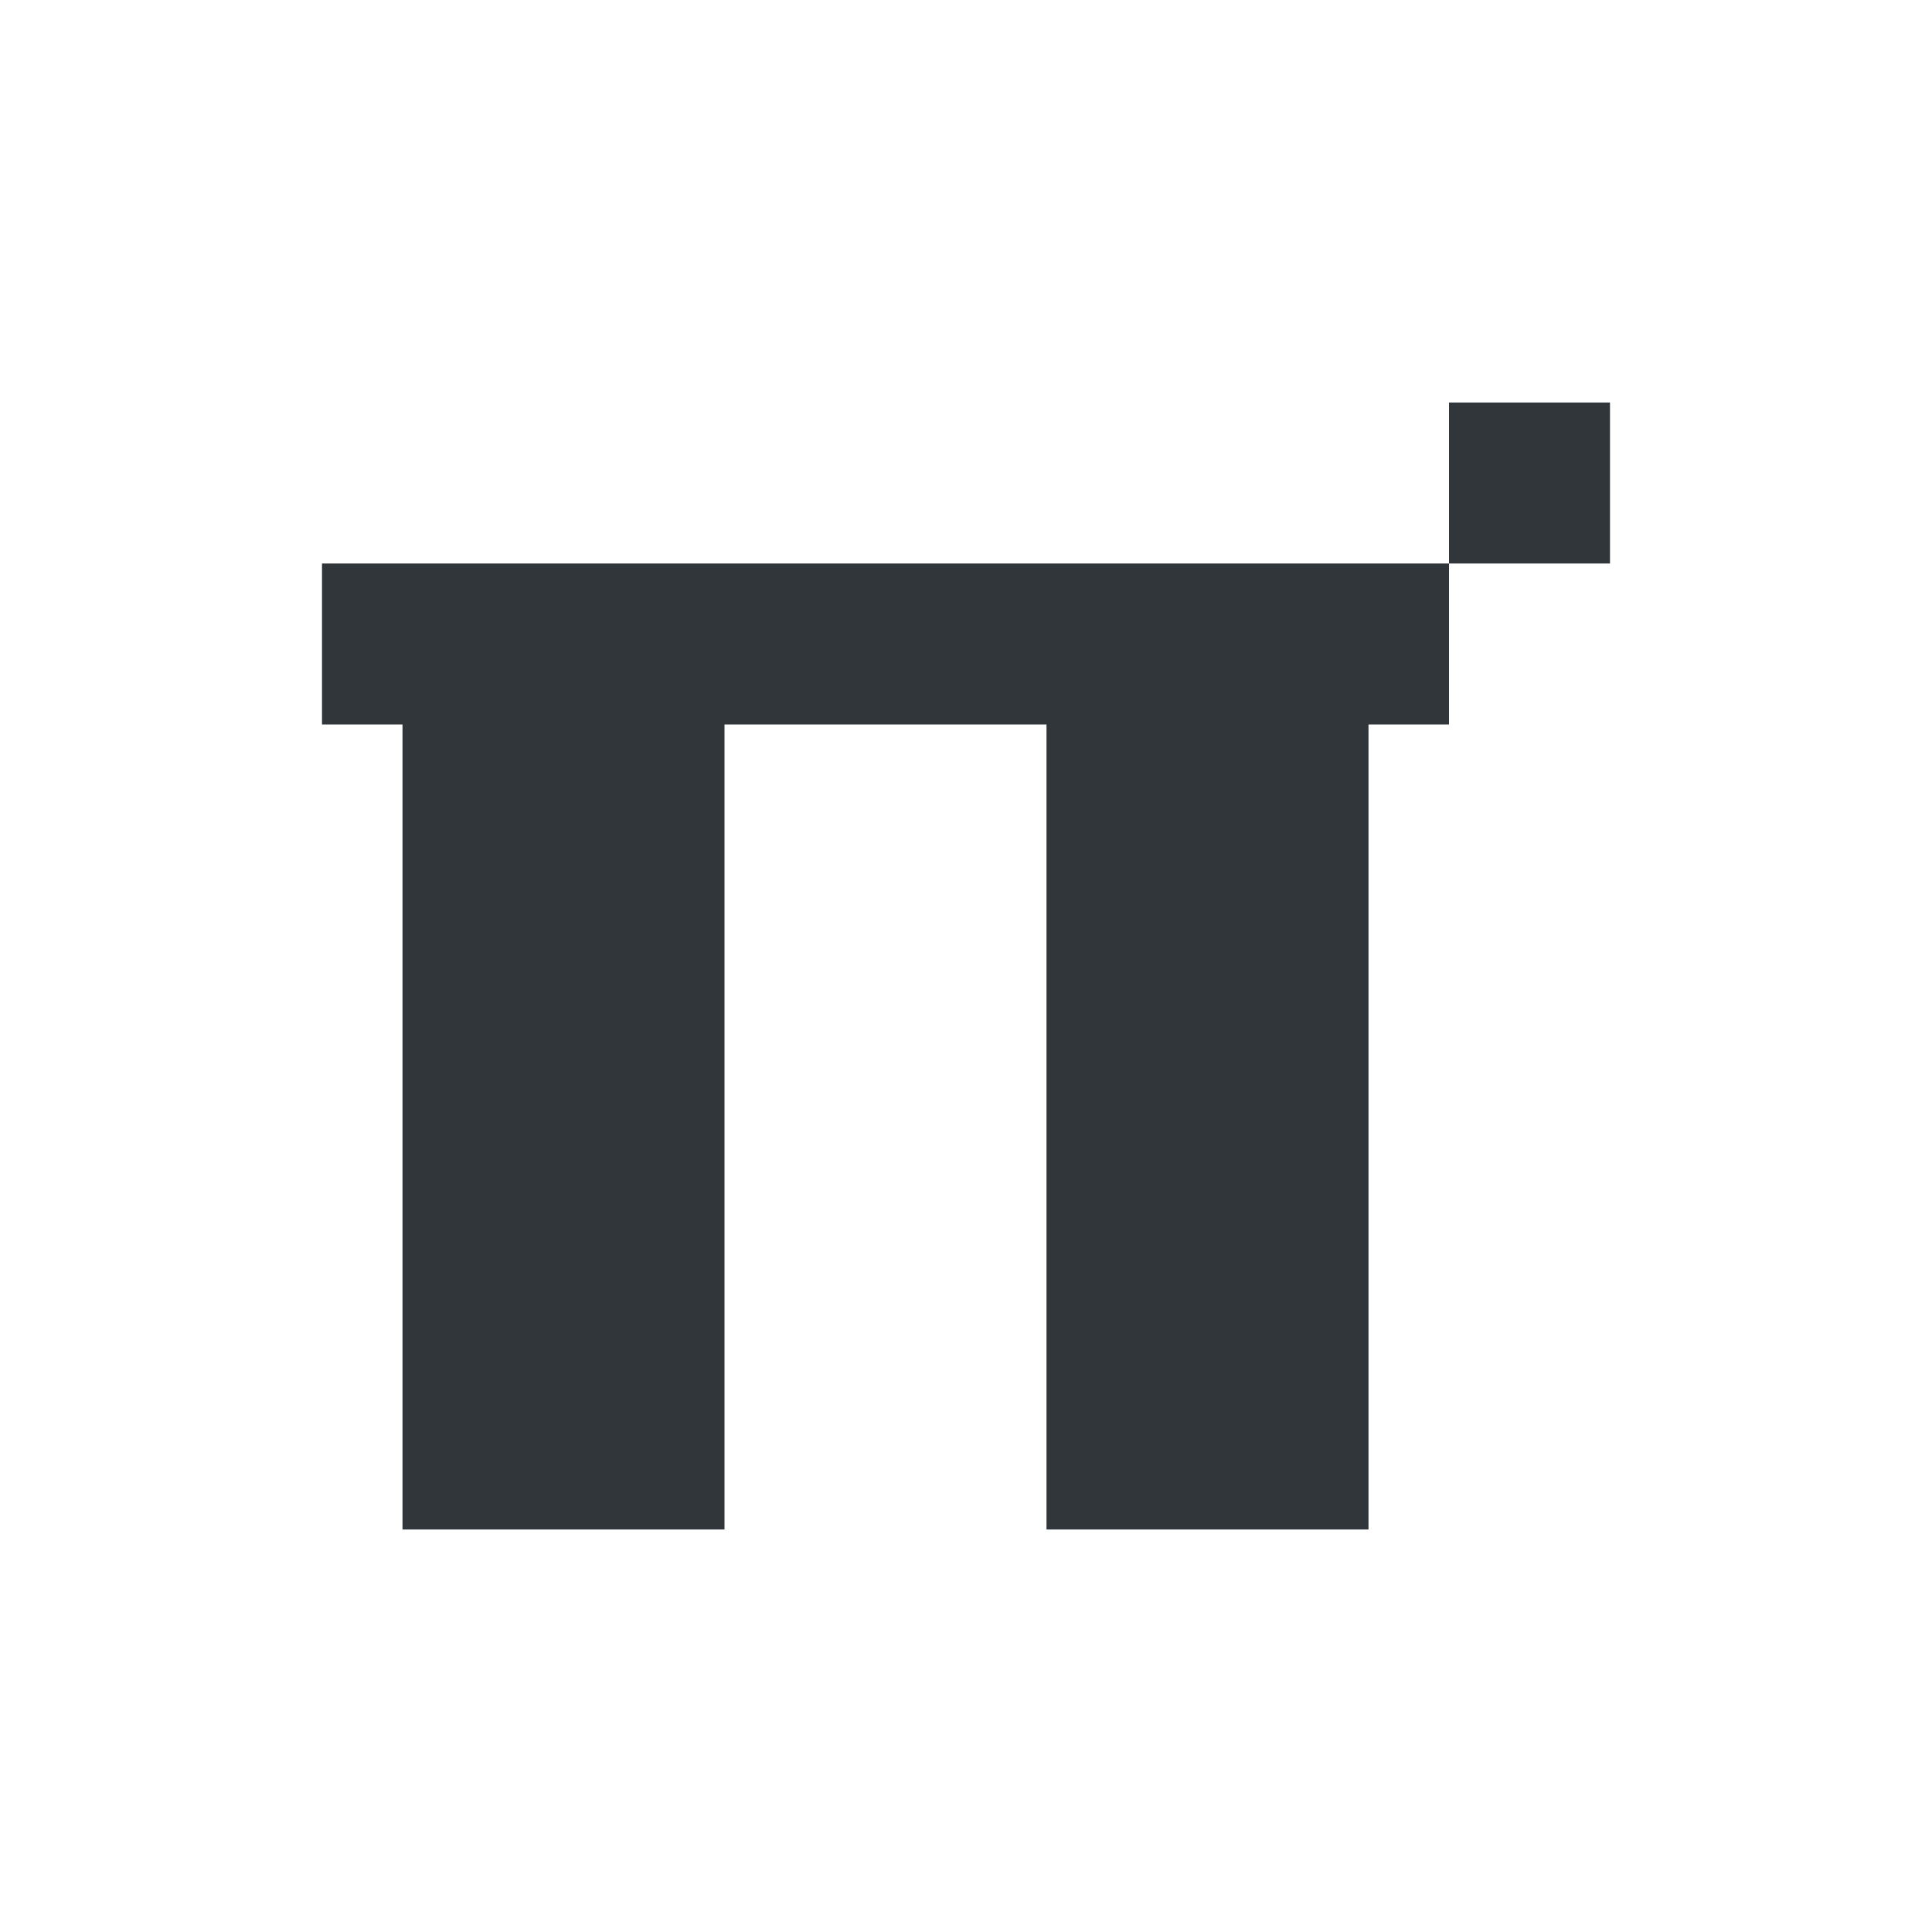 <svg xmlns="http://www.w3.org/2000/svg" width="12pt" height="12pt" version="1.1" viewBox="0 0 12 12">
 <g>
  <path style="fill:rgb(19.216%,21.176%,23.137%)" d="M 9 2.5 L 9 3.5 L 10 3.5 L 10 2.5 Z M 9 3.5 L 2 3.5 L 2 4.5 L 2.5 4.5 L 2.5 9.5 L 4.5 9.5 L 4.5 4.5 L 6.5 4.5 L 6.5 9.5 L 8.5 9.5 L 8.5 4.5 L 9 4.5 Z M 9 3.5"/>
 </g>
</svg>
